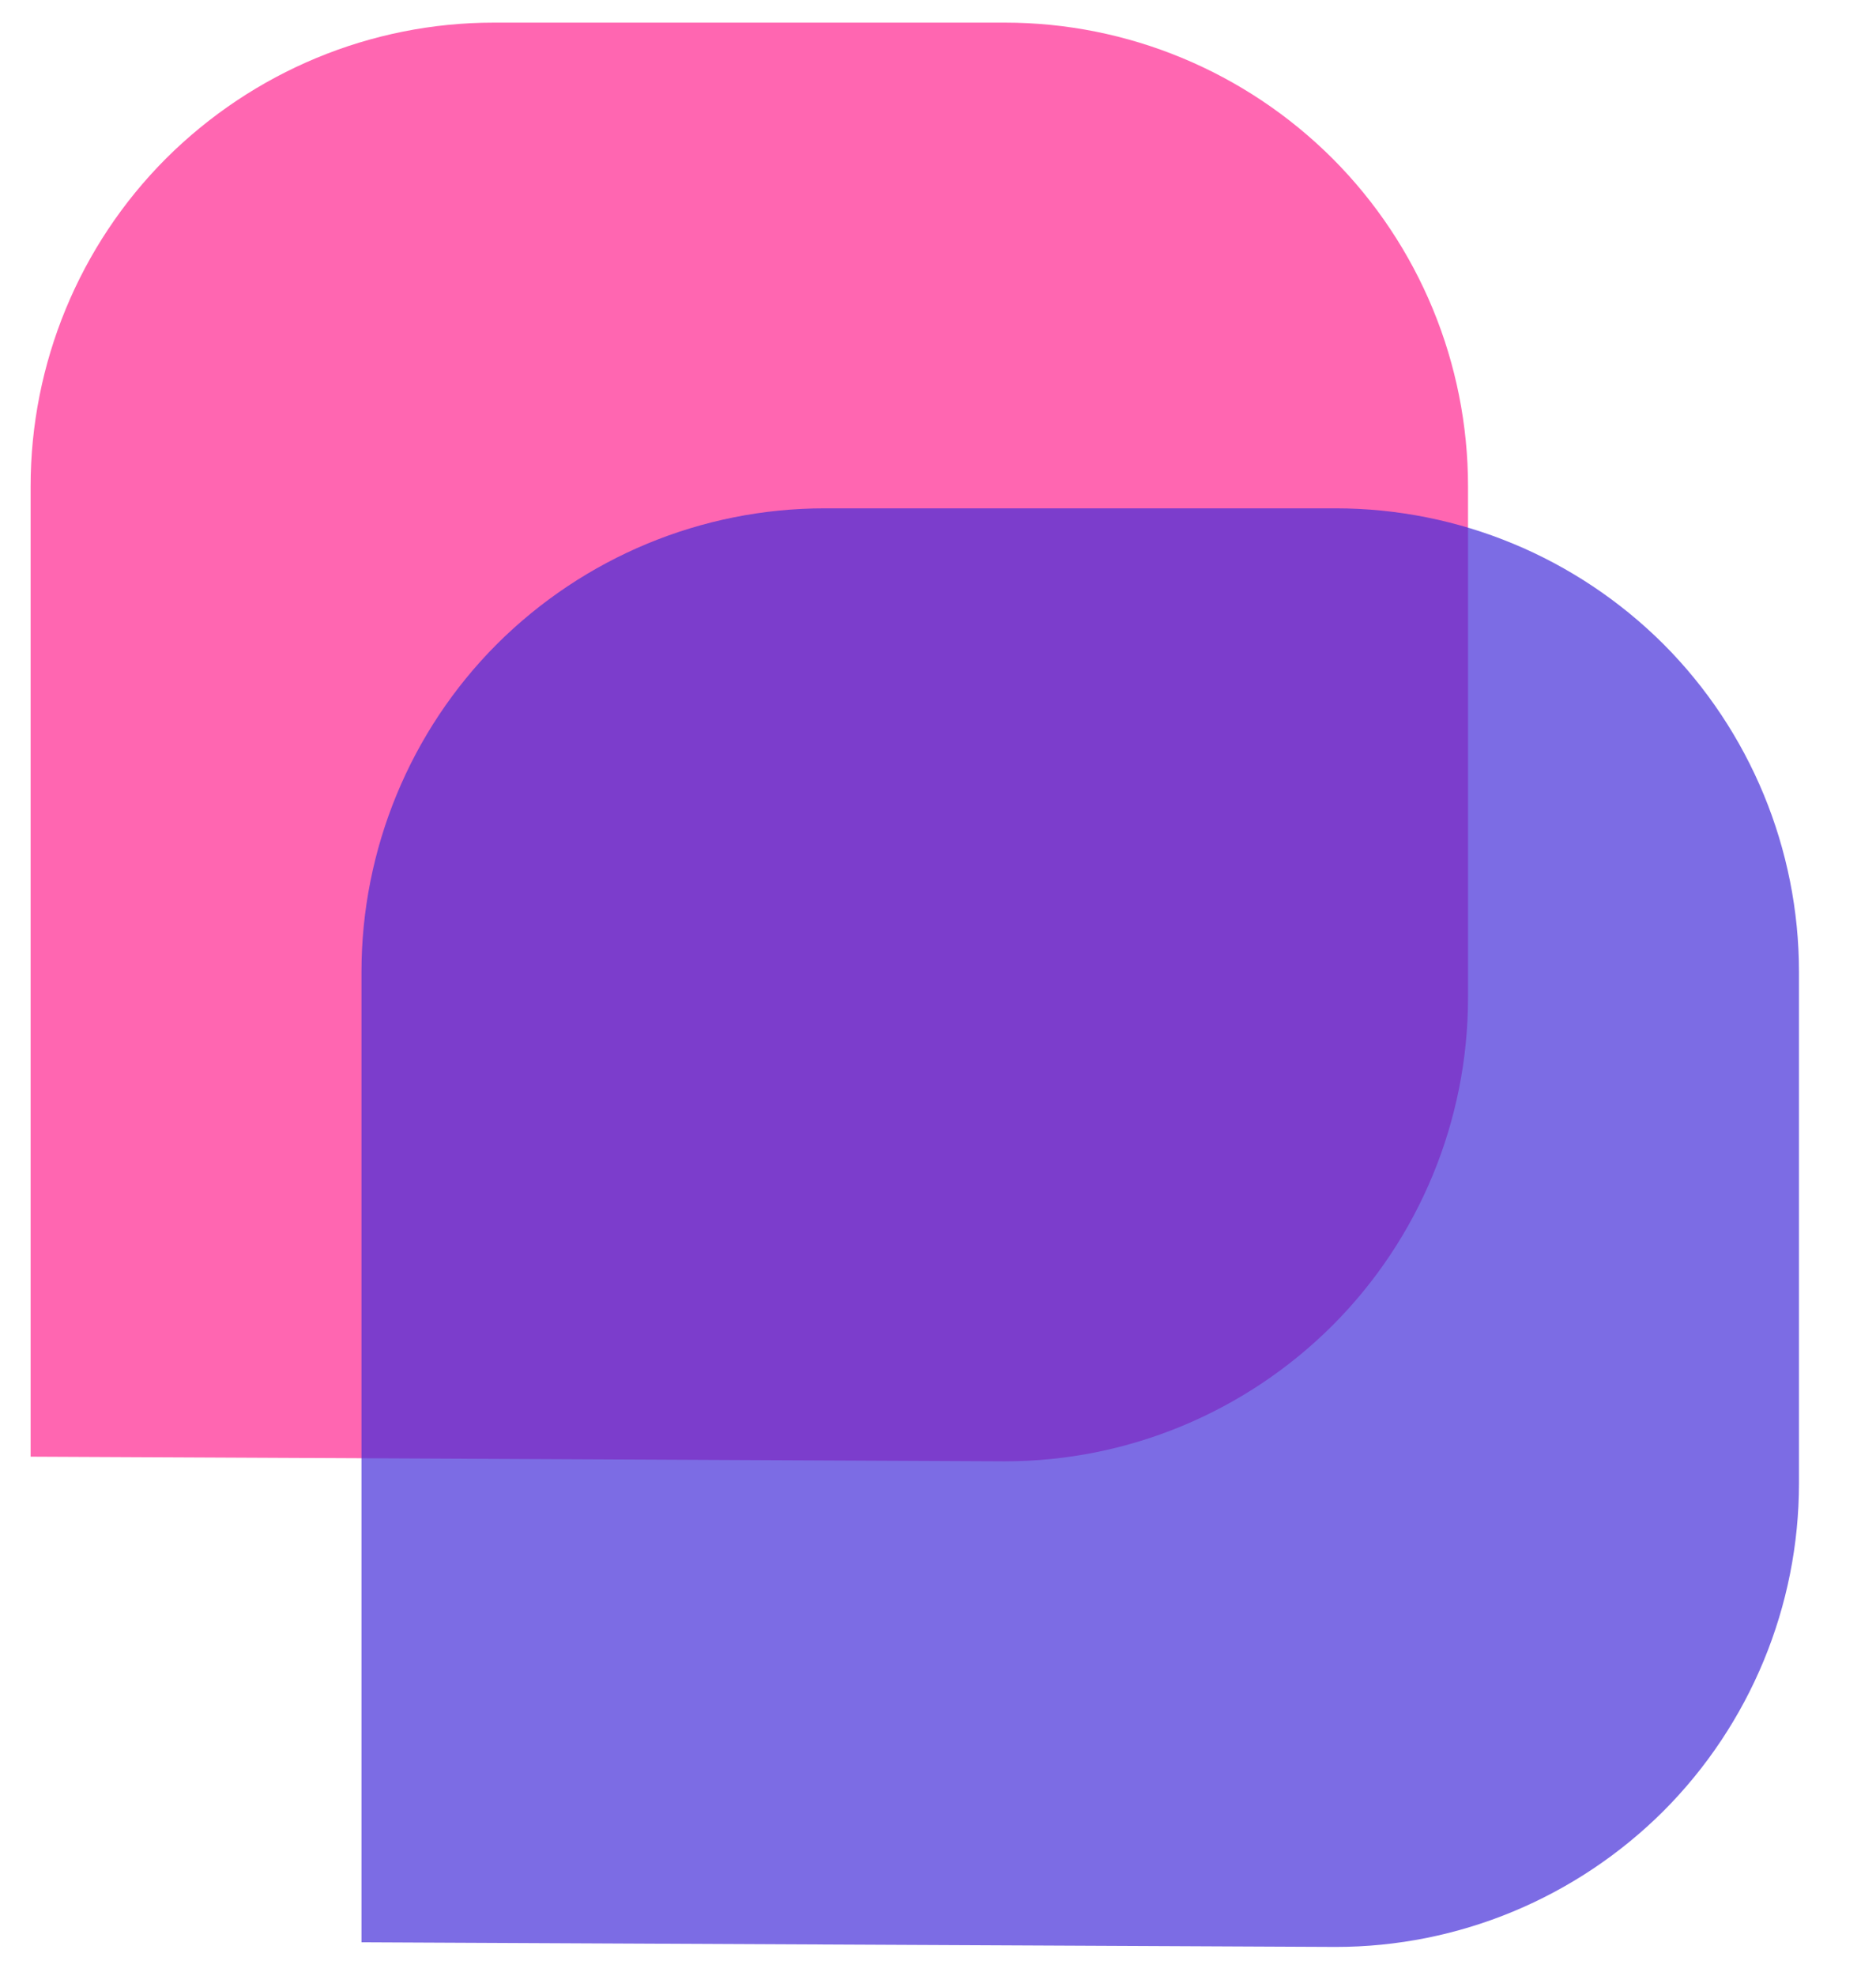 <svg xmlns="http://www.w3.org/2000/svg" width="19" height="20" viewBox="0 0 19 20" fill="none"><path fill-rule="evenodd" clip-rule="evenodd" d="M0.31 14.746V4.924C0.31 3.68 0.802 2.485 1.681 1.605C2.565 0.724 3.756 0.229 5 0.229H10.178C11.421 0.229 12.613 0.724 13.496 1.605C14.375 2.485 14.868 3.68 14.868 4.924V10.098C14.868 11.343 14.375 12.537 13.496 13.417C12.613 14.298 11.421 14.793 10.178 14.793L0.31 14.746Z" fill="#FF66B1"></path><path fill-rule="evenodd" clip-rule="evenodd" d="M3.661 19.662V9.84C3.661 8.596 4.154 7.401 5.032 6.521C5.916 5.64 7.108 5.146 8.351 5.146H13.529C14.772 5.146 15.964 5.64 16.848 6.521C17.726 7.401 18.22 8.596 18.22 9.84V15.014C18.22 16.259 17.726 17.453 16.848 18.333C15.964 19.214 14.772 19.709 13.529 19.709L3.661 19.662Z" fill="#422AD8" fill-opacity="0.69"></path></svg>
